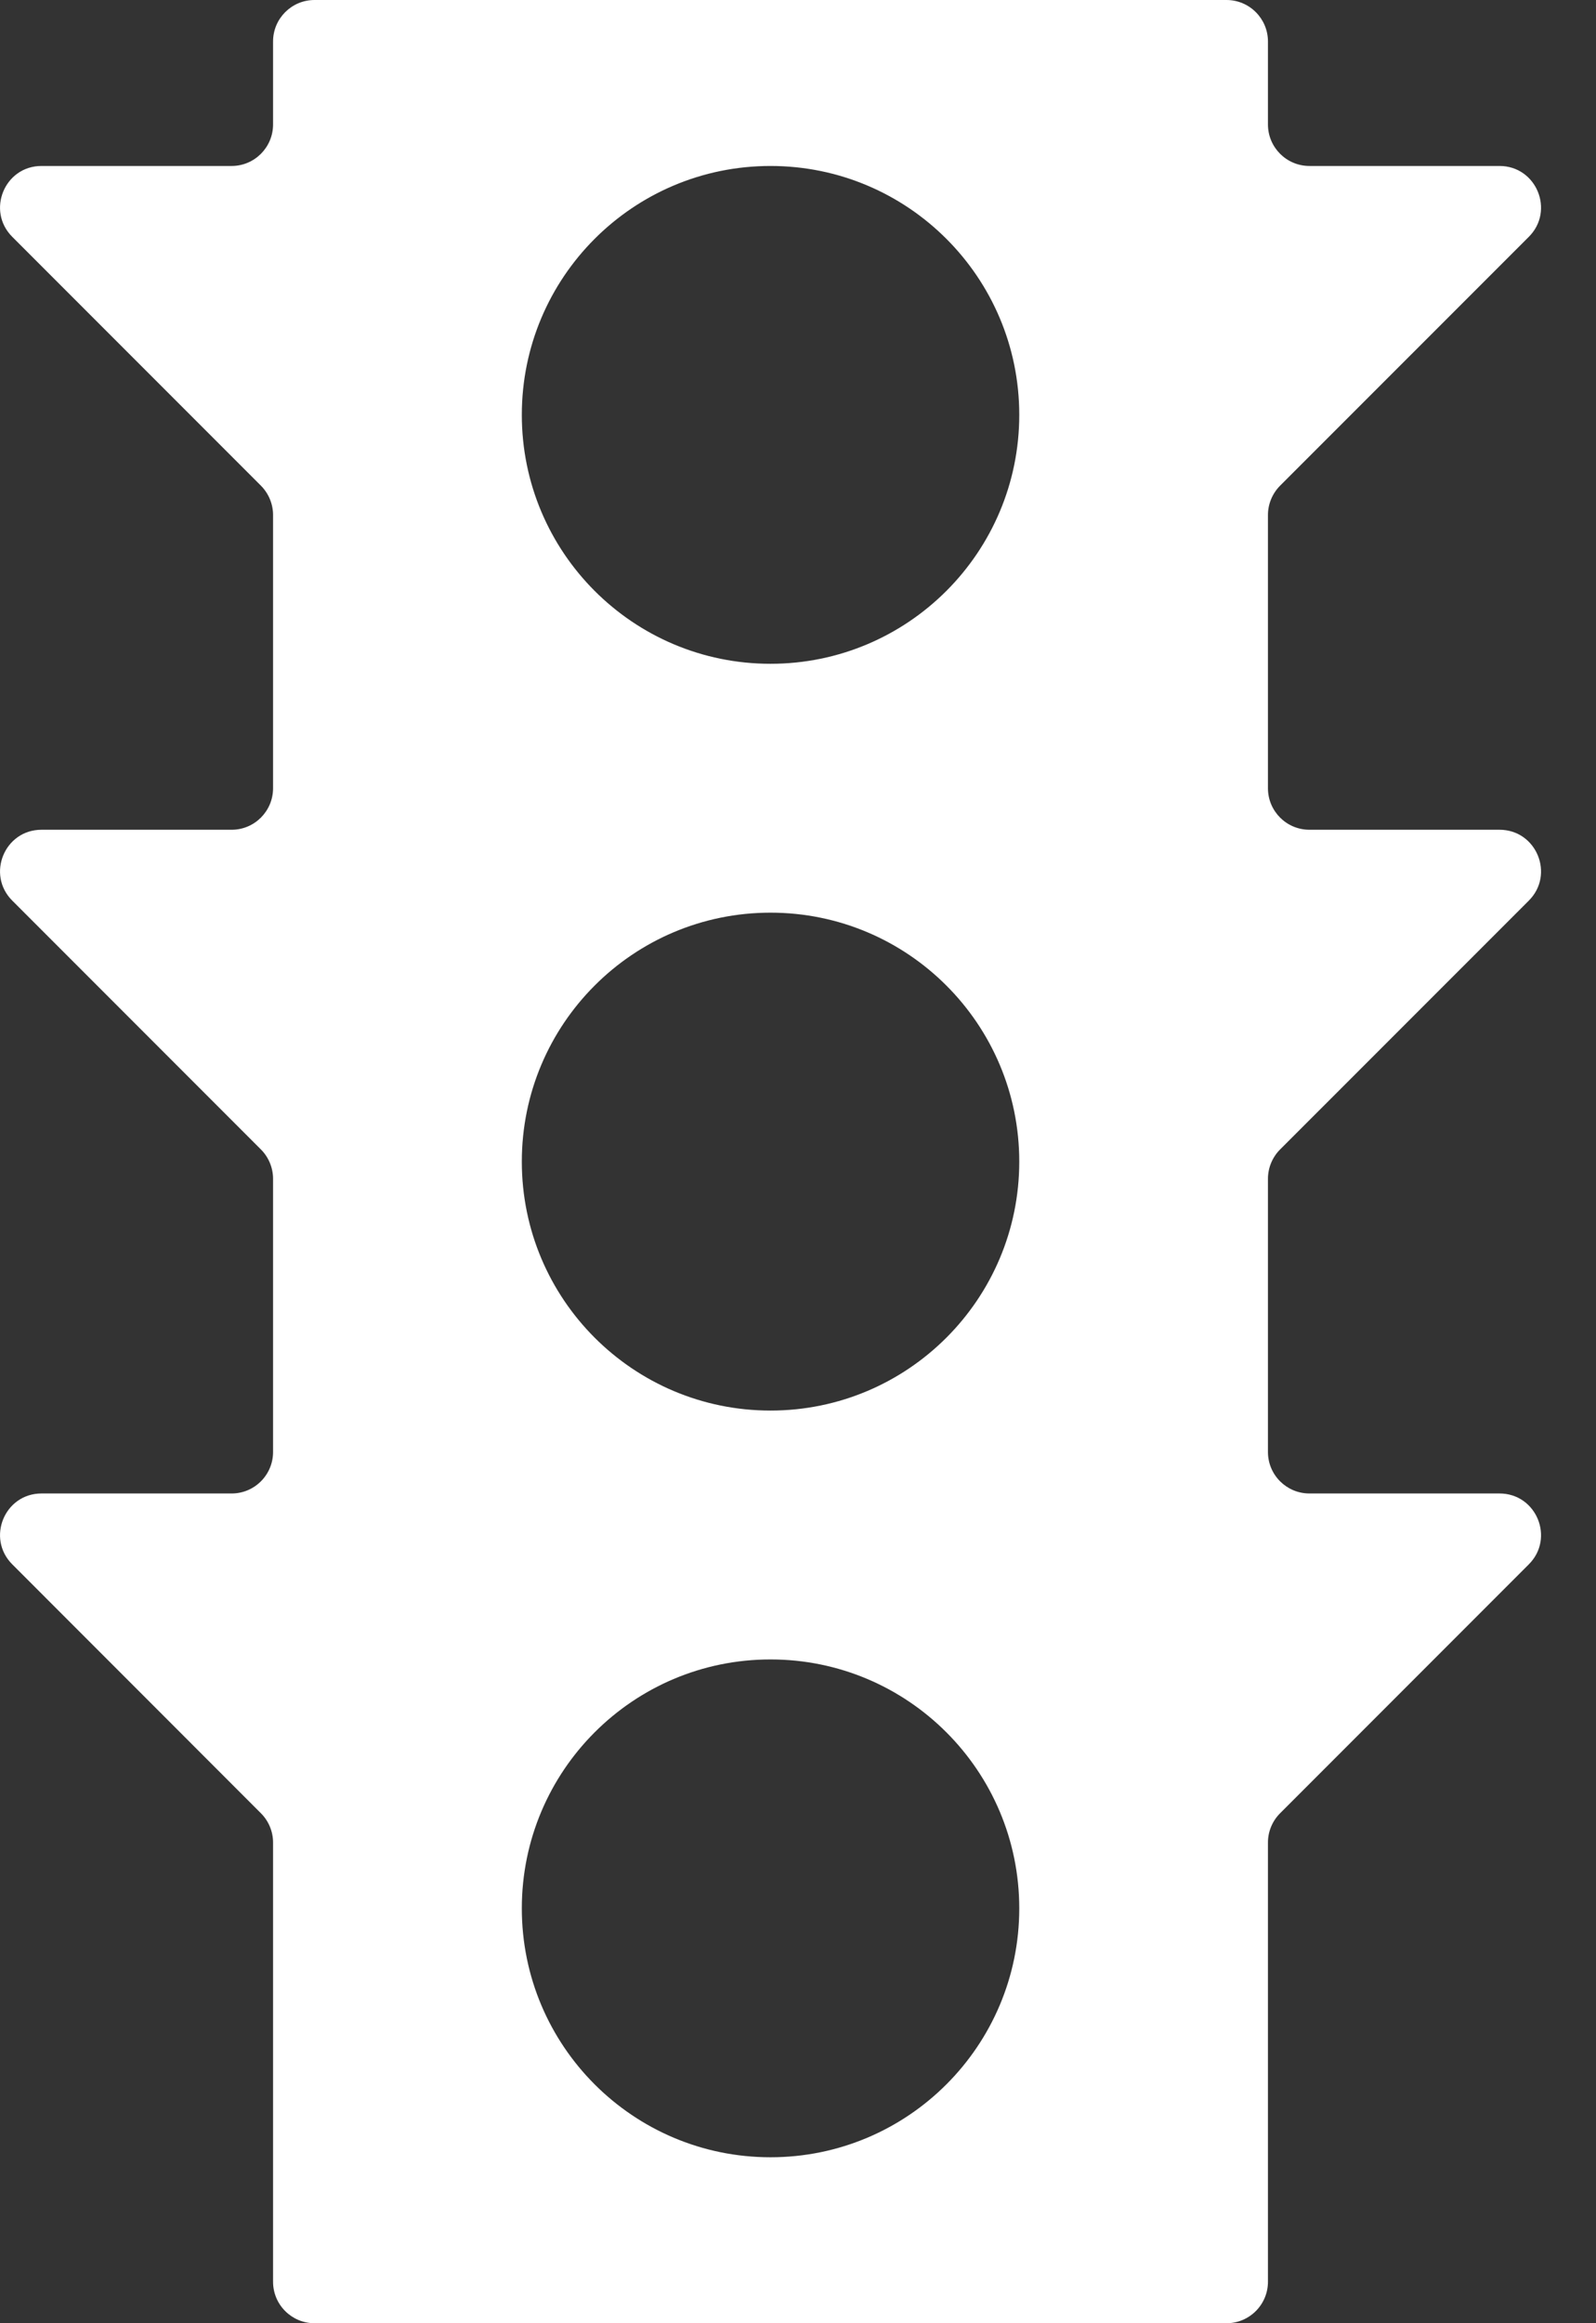 <?xml version="1.0" encoding="UTF-8" standalone="no"?>
<svg width="22px" height="32px" viewBox="0 0 22 32" version="1.1" xmlns="http://www.w3.org/2000/svg" xmlns:xlink="http://www.w3.org/1999/xlink">
    <rect x="0" y="0" width="22" height="32" fill="#333333" stroke="none"/>
    <!-- Generator: Sketch 42 (36781) - http://www.bohemiancoding.com/sketch -->
    <title>icon-trafik-S</title>
    <desc>Created with Sketch.</desc>
    <defs></defs>
    <g id="Page-1" stroke="none" stroke-width="1" fill="none" fill-rule="evenodd">
        <g id="Desktop-HD" transform="translate(-515, -2814)" fill="#FFFFFF">
            <g id="section-6-col" transform="translate(0, 2660)">
                <g id="column" transform="translate(480, 124)">
                    <path d="M45.621,39.143 C43.727,39.143 42.193,37.608 42.193,35.714 C42.193,33.821 43.727,32.286 45.621,32.286 C47.515,32.286 49.05,33.821 49.05,35.714 C49.05,37.608 47.515,39.143 45.621,39.143 M45.621,49.429 C43.727,49.429 42.193,47.894 42.193,46 C42.193,44.106 43.727,42.571 45.621,42.571 C47.515,42.571 49.05,44.106 49.05,46 C49.05,47.894 47.515,49.429 45.621,49.429 M45.621,59.714 C43.727,59.714 42.193,58.179 42.193,56.286 C42.193,54.392 43.727,52.857 45.621,52.857 C47.515,52.857 49.05,54.392 49.05,56.286 C49.05,58.179 47.515,59.714 45.621,59.714 M52.645,45.833 L56.074,42.405 C56.434,42.045 56.179,41.429 55.67,41.429 L53.05,41.429 C52.734,41.429 52.478,41.173 52.478,40.857 L52.478,37.094 C52.478,36.942 52.539,36.797 52.645,36.69 L56.074,33.262 C56.434,32.902 56.179,32.286 55.67,32.286 L53.05,32.286 C52.734,32.286 52.478,32.03 52.478,31.714 L52.478,30.571 C52.478,30.256 52.222,30 51.907,30 L39.335,30 C39.02,30 38.764,30.256 38.764,30.571 L38.764,31.714 C38.764,32.03 38.508,32.286 38.193,32.286 L35.572,32.286 C35.063,32.286 34.809,32.902 35.169,33.262 L38.597,36.69 C38.703,36.797 38.764,36.942 38.764,37.094 L38.764,40.857 C38.764,41.173 38.508,41.429 38.193,41.429 L35.572,41.429 C35.063,41.429 34.809,42.045 35.169,42.405 L38.597,45.833 C38.703,45.939 38.764,46.085 38.764,46.237 L38.764,50 C38.764,50.315 38.508,50.571 38.193,50.571 L35.572,50.571 C35.063,50.571 34.809,51.187 35.169,51.547 L38.597,54.976 C38.703,55.082 38.764,55.227 38.764,55.379 L38.764,61.429 C38.764,61.744 39.02,62 39.335,62 L51.907,62 C52.222,62 52.478,61.744 52.478,61.429 L52.478,55.379 C52.478,55.227 52.539,55.082 52.645,54.976 L56.074,51.547 C56.434,51.187 56.179,50.571 55.67,50.571 L53.05,50.571 C52.734,50.571 52.478,50.315 52.478,50 L52.478,46.237 C52.478,46.085 52.539,45.939 52.645,45.833" id="icon-trafik-S"></path>
                </g>
            </g>
        </g>
    </g>
</svg>